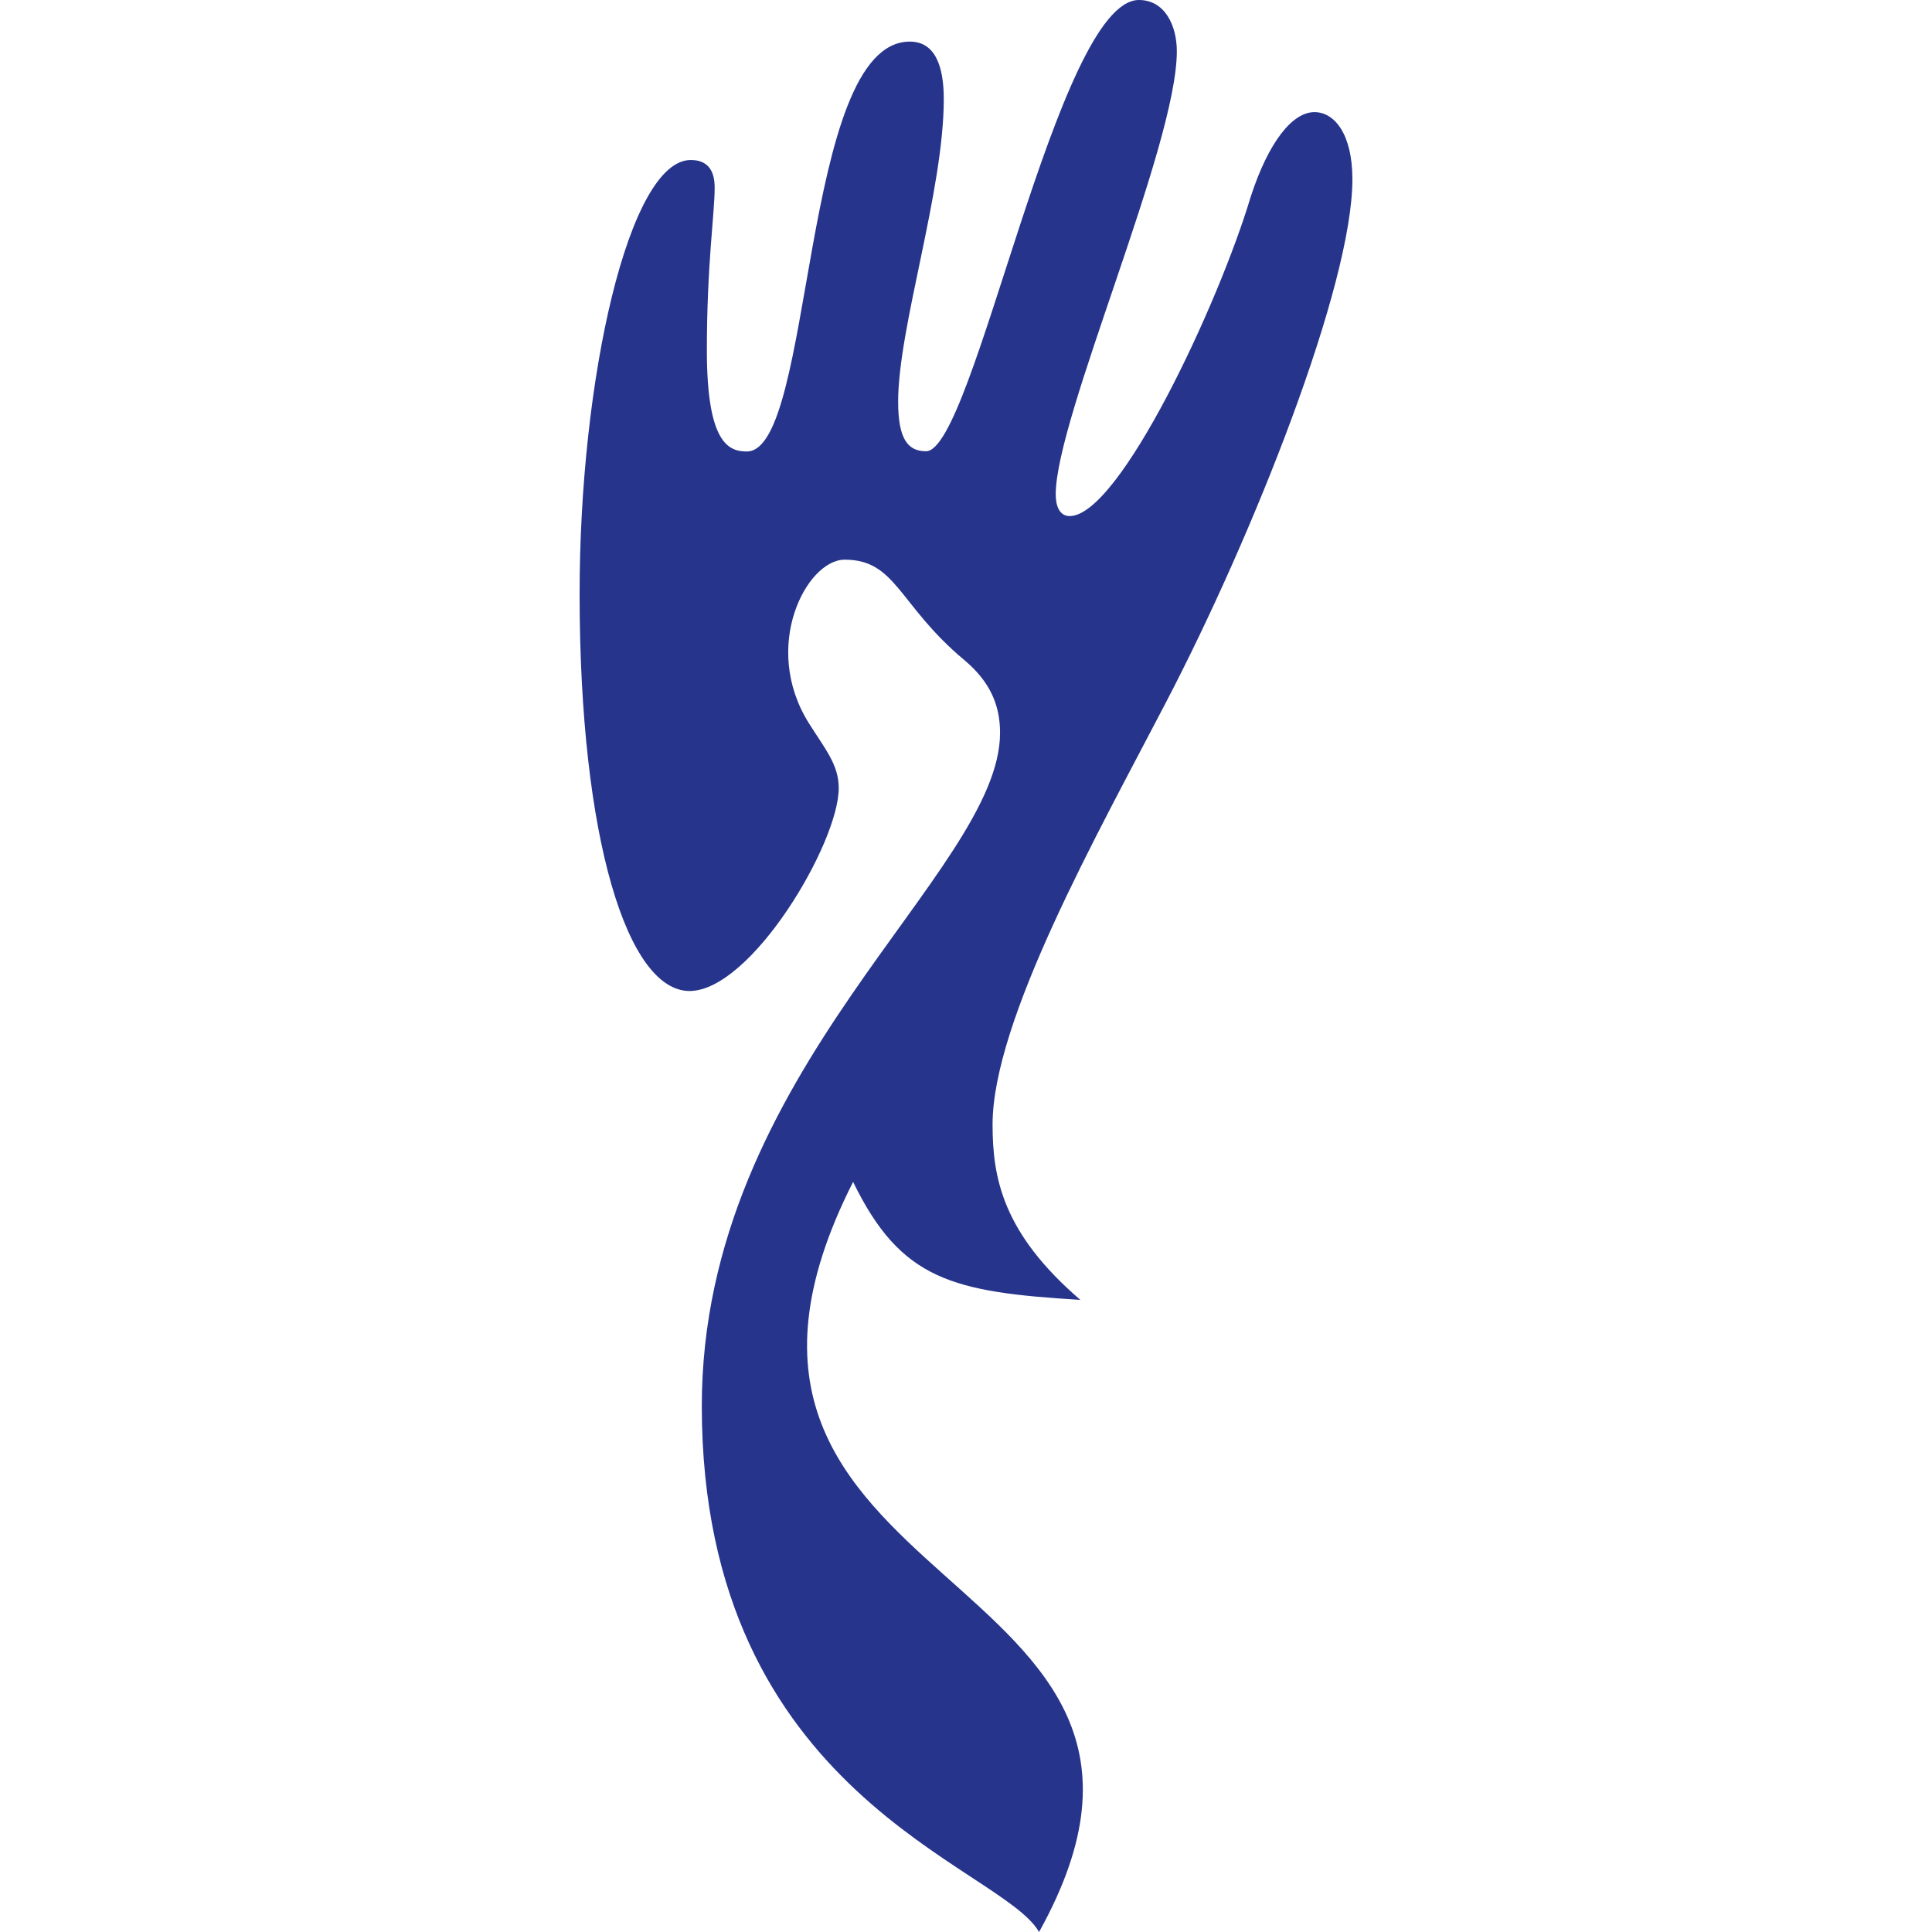 <svg width="32" height="32" viewBox="0 0 32 32" fill="none" xmlns="http://www.w3.org/2000/svg">
<g id="Name=Hand">
<path id="Vector" fill-rule="evenodd" clip-rule="evenodd" d="M12.37 7.478C13.491 7.476 13.253 0.691 15.069 0.689C15.498 0.689 15.631 1.113 15.632 1.635C15.633 3.168 14.875 5.42 14.876 6.658C14.877 7.279 15.042 7.475 15.339 7.474C16.132 7.474 17.511 0.001 18.864 2.54642e-07C19.294 -0 19.492 0.424 19.492 0.848C19.494 2.414 17.485 6.918 17.486 8.189C17.486 8.385 17.552 8.548 17.717 8.548C18.543 8.547 20.189 5.023 20.715 3.261C21.012 2.347 21.408 1.857 21.771 1.857C22.101 1.857 22.399 2.216 22.4 2.966C22.401 4.727 20.754 8.872 19.305 11.647C18.185 13.8 16.439 16.899 16.44 18.628C16.441 19.509 16.605 20.421 17.894 21.53C15.781 21.401 14.923 21.206 14.13 19.576C10.605 26.528 20.638 25.834 17.21 32C16.581 30.894 11.63 29.756 11.624 23.297C11.619 17.72 16.566 14.453 16.564 12.137C16.564 11.681 16.4 11.29 15.97 10.931C14.879 10.018 14.845 9.269 13.989 9.27C13.361 9.271 12.602 10.706 13.396 11.976C13.661 12.4 13.892 12.661 13.892 13.053C13.893 13.966 12.442 16.412 11.421 16.414C10.397 16.414 9.604 13.906 9.6 9.859C9.597 6.272 10.417 2.651 11.441 2.65C11.738 2.65 11.837 2.845 11.837 3.106C11.838 3.531 11.707 4.378 11.708 5.812C11.709 7.347 12.072 7.478 12.37 7.478Z" fill="#26348C"/>
</g>
</svg>
